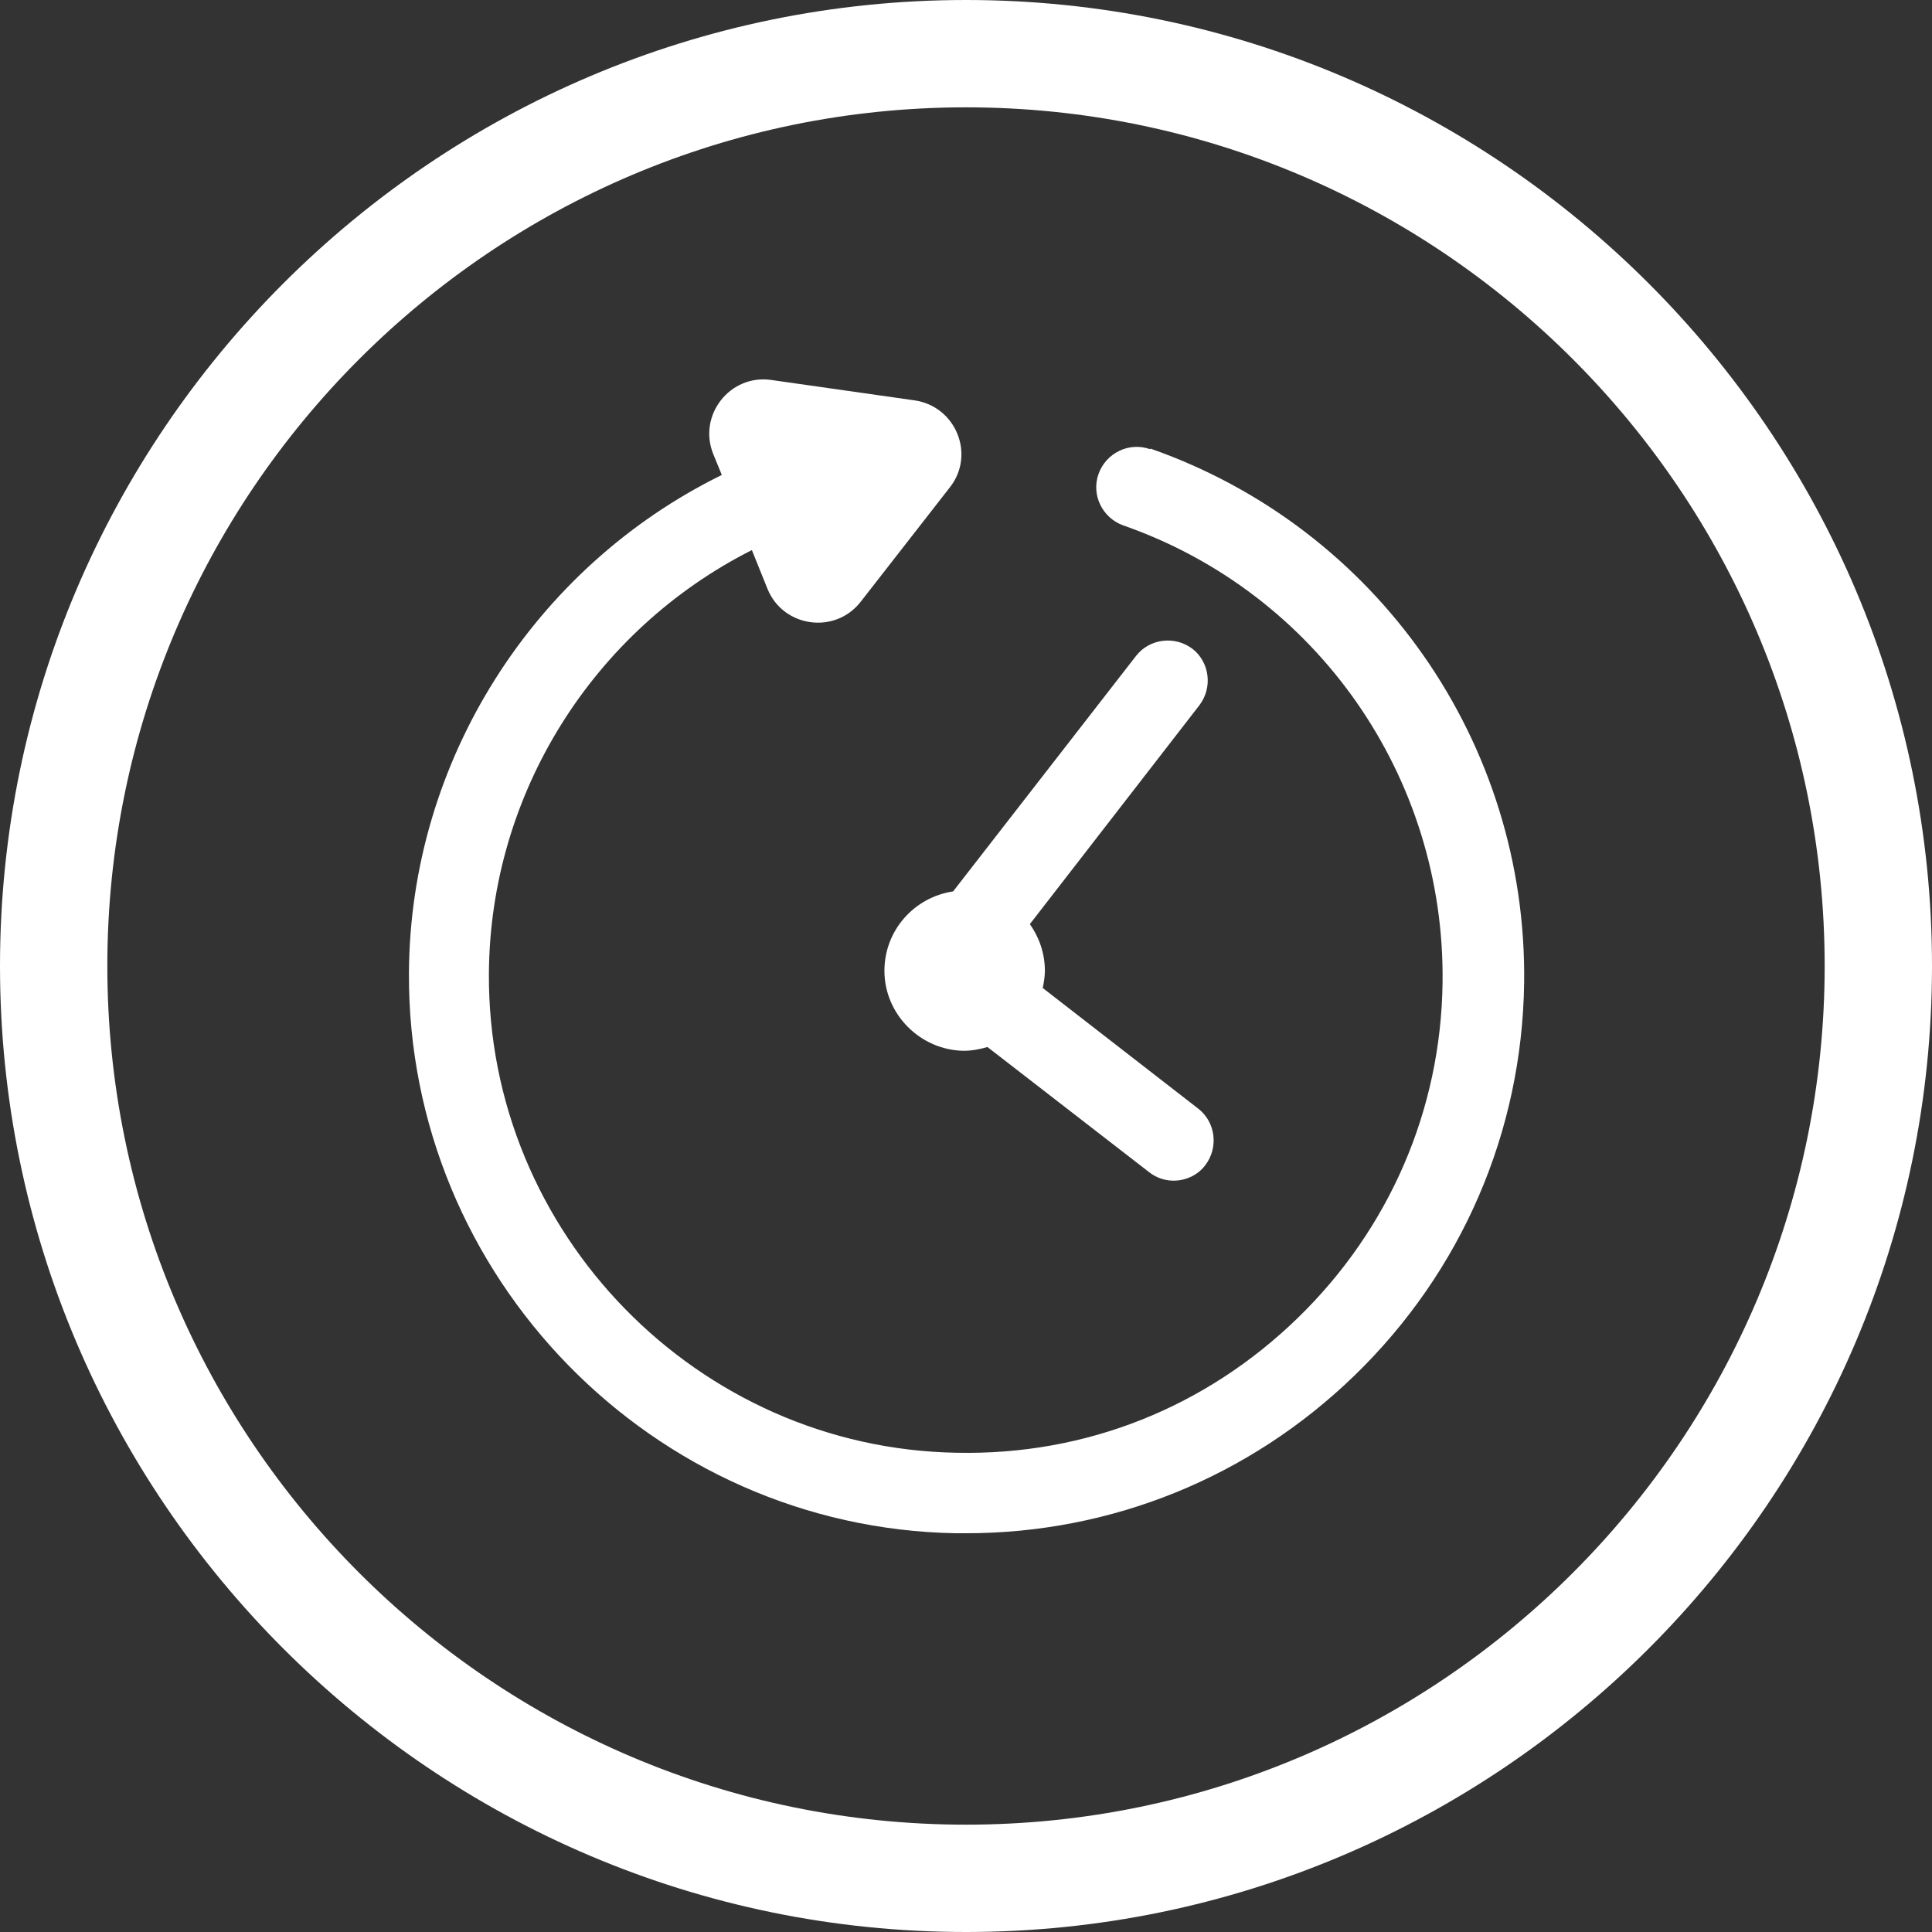 <svg viewBox="0 0 36 36" xmlns="http://www.w3.org/2000/svg"><rect x="0" y="0" width="36" height="36" fill="#333333" stroke="none"/><g fill="#fff"><path d="m18 0c-9.92 0-18 8.08-18 18s8.08 18 18 18 18-8.08 18-18-8.08-18-18-18zm0 34c-8.82 0-16-7.18-16-16s7.18-16 16-16 16 7.18 16 16-7.18 16-16 16z"/><path d="m22.22 12.09c-.33-.25-.8-.19-1.05.13l-3.41 4.39c-.73.11-1.28.73-1.28 1.48 0 .81.67 1.48 1.48 1.49.15 0 .3-.03.44-.07l3.01 2.33c.14.11.3.16.46.16.22 0 .45-.1.59-.29.25-.33.19-.8-.13-1.05l-2.9-2.25c.02-.1.04-.21.04-.32 0-.33-.11-.63-.28-.87l3.16-4.08c.25-.33.19-.8-.13-1.05z"/><path d="m21.43 8.37c-.39-.14-.82.07-.96.46s.07.82.46.96c3.61 1.26 6 4.69 5.95 8.52-.03 2.37-.99 4.59-2.7 6.25s-3.94 2.56-6.35 2.51c-4.83-.08-8.75-4.09-8.72-8.93.02-3.36 1.95-6.4 4.9-7.89l.29.72c.29.72 1.26.86 1.74.24l1.66-2.13c.48-.61.11-1.51-.66-1.62l-2.67-.38c-.77-.11-1.37.66-1.08 1.38l.16.39c-3.5 1.72-5.81 5.32-5.83 9.28-.03 5.66 4.54 10.34 10.19 10.44h.19c2.71 0 5.28-1.04 7.24-2.94 2-1.94 3.12-4.54 3.16-7.31.06-4.48-2.74-8.48-6.96-9.96z"/></g></svg>